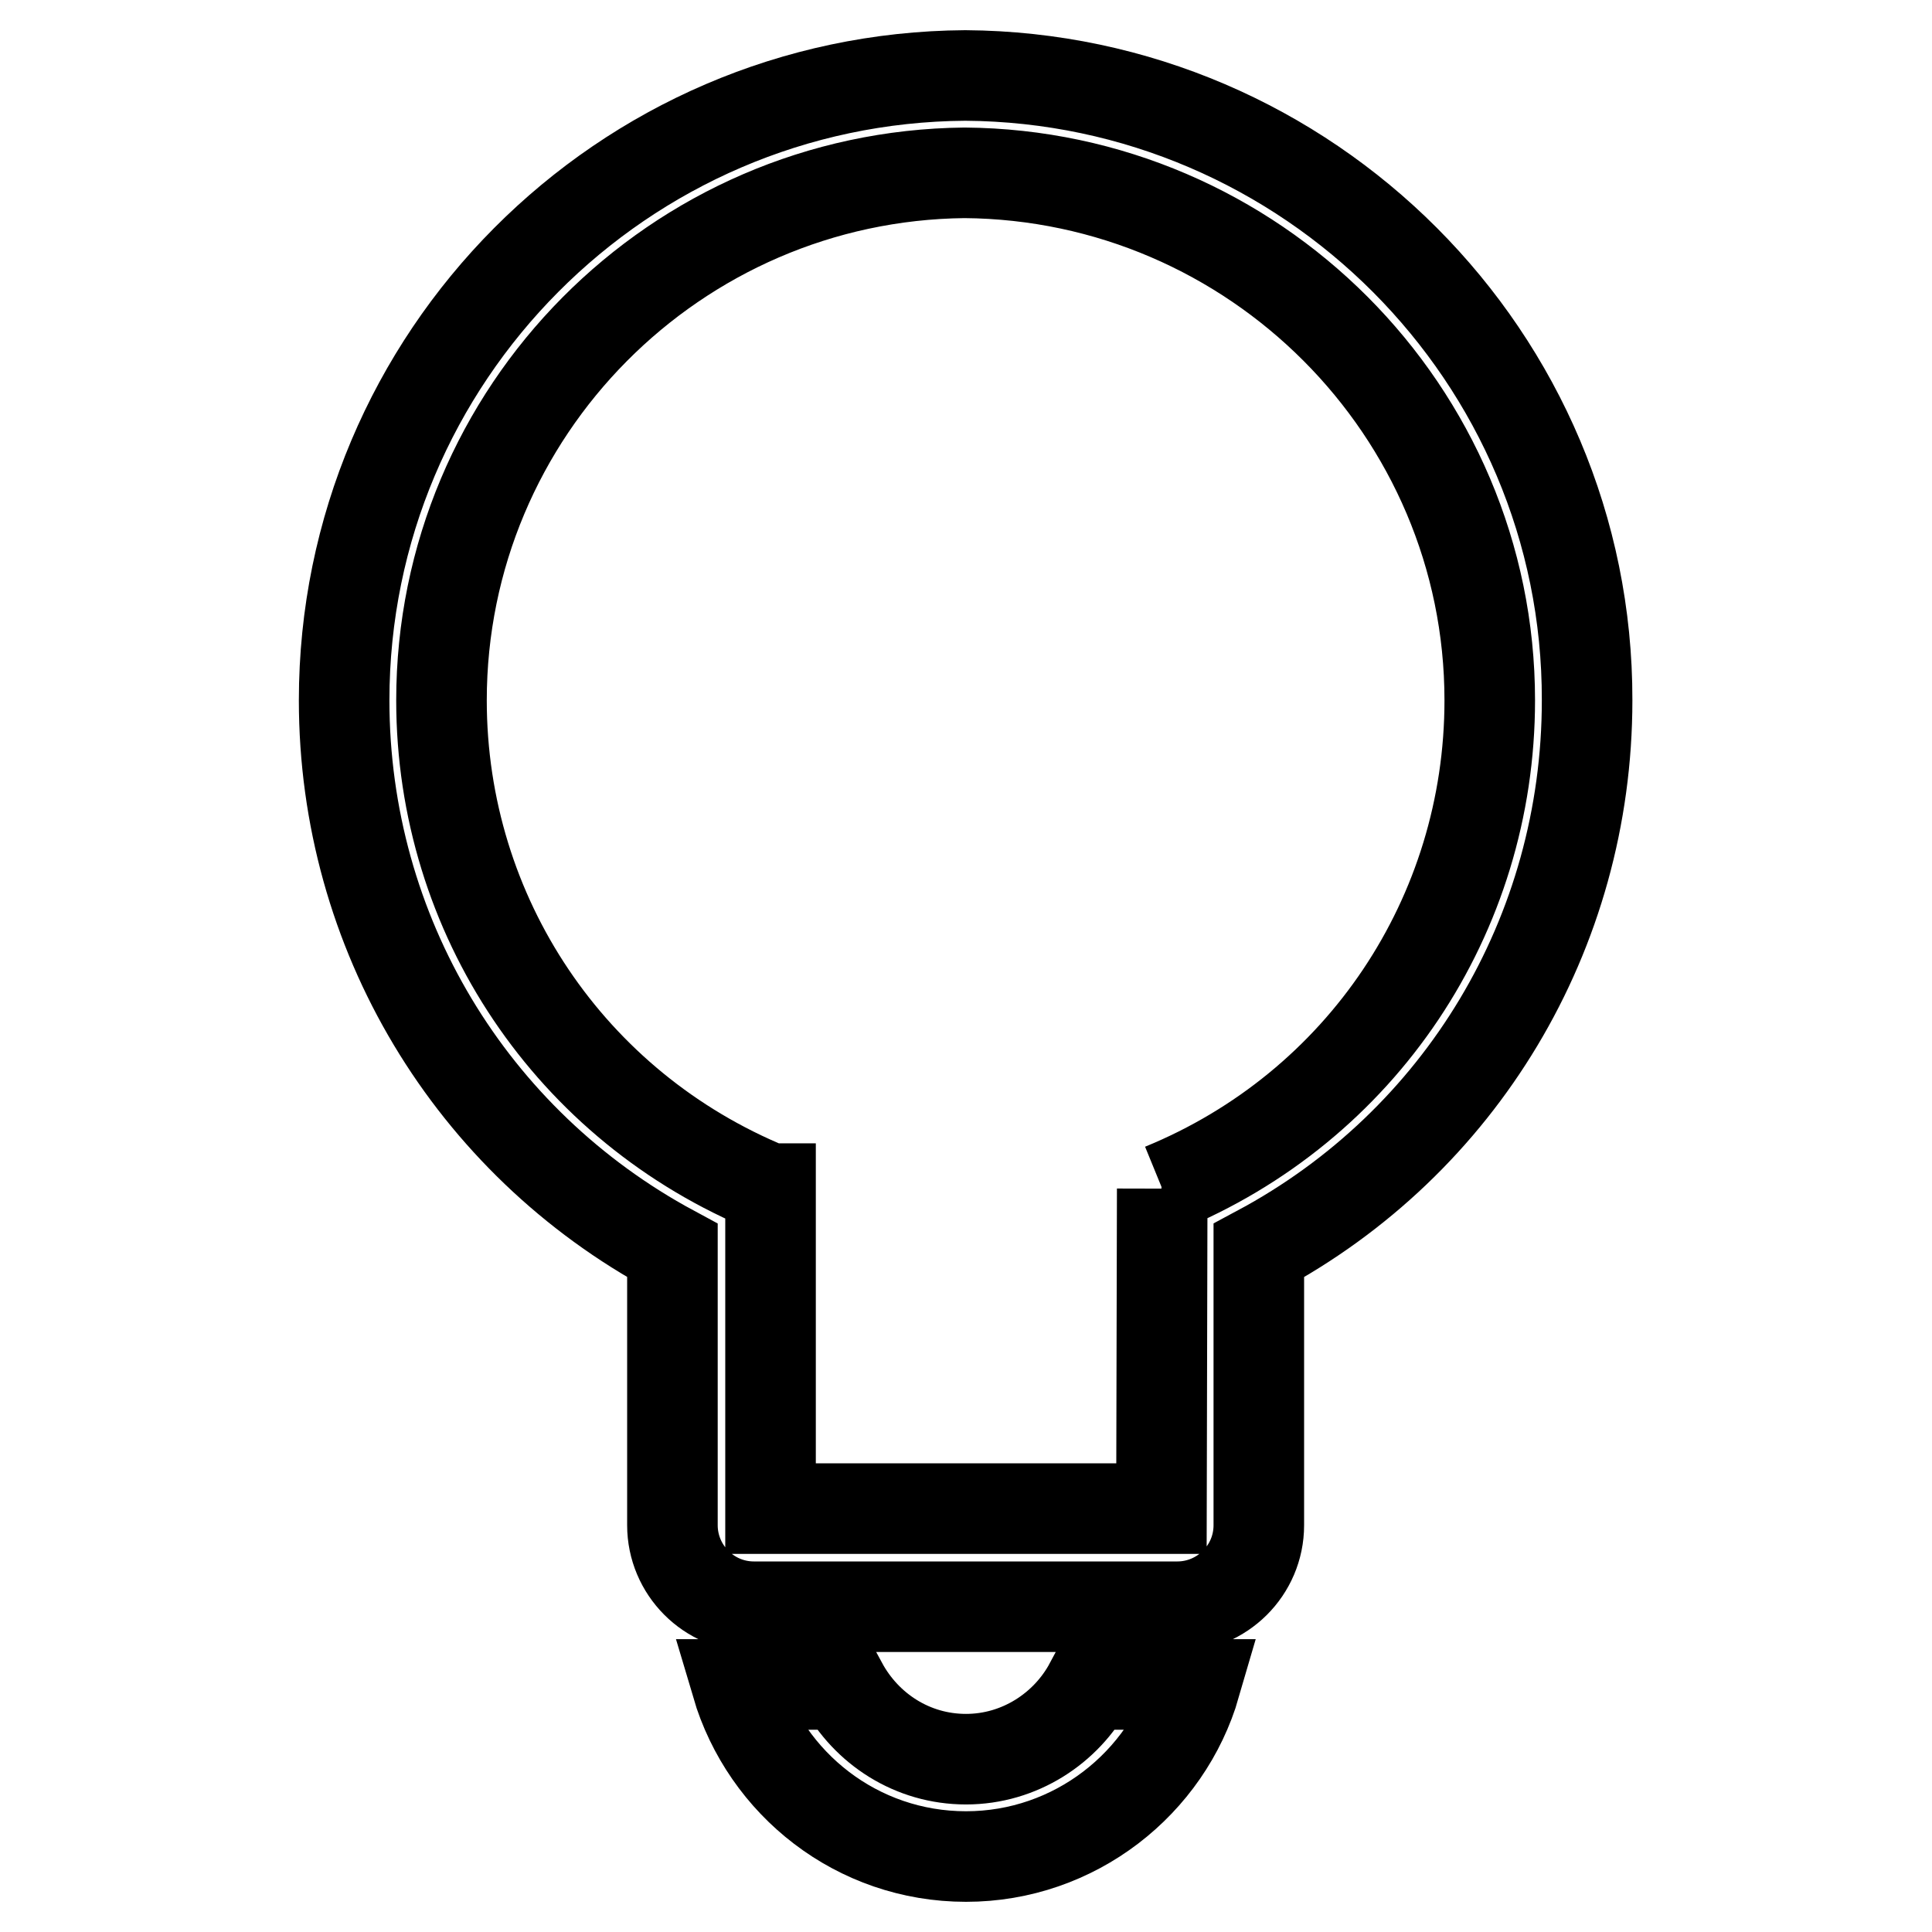 <?xml version="1.0" encoding="utf-8"?>
<!-- Svg Vector Icons : http://www.onlinewebfonts.com/icon -->
<!DOCTYPE svg PUBLIC "-//W3C//DTD SVG 1.1//EN" "http://www.w3.org/Graphics/SVG/1.1/DTD/svg11.dtd">
<svg version="1.1" xmlns="http://www.w3.org/2000/svg" xmlns:xlink="http://www.w3.org/1999/xlink" x="0px" y="0px" viewBox="0 0 256 256" enable-background="new 0 0 256 256" xml:space="preserve">
<g> <path stroke-width="12" fill-opacity="0" stroke="#000000"  d="M128,233.1c-7.1,0-13.2-4-16.4-9.9h-14c3.9,13.2,16,22.8,30.4,22.8c14.4,0,26.6-9.7,30.4-22.8h-14 C141.3,229,135.1,233.1,128,233.1z M127.9,10L127.9,10C127.9,10,127.9,10,127.9,10C127.9,10,127.9,10,127.9,10L127.9,10 c-45.4,0.3-82.3,37.3-82.3,82.8c0,30.8,16.8,58.5,43.5,72.9v36.4c0,5.9,4.8,10.8,10.8,10.8h27.9H156c5.9,0,10.8-4.8,10.8-10.8 v-36.4c26.7-14.3,43.5-42,43.5-72.9C210.4,47.3,173.3,10.3,127.9,10z M154,157.5L154,157.5c-0.1,0-0.1,0-0.1,0L154,157.5l-0.1,42.4 h-26h-25.8v-42.3l0-0.1c0,0,0,0,0,0l-0.1,0c-26.4-10.8-43.5-36.2-43.5-64.7c0-38.3,31-69.5,69.3-69.9c38.3,0.3,69.6,31.5,69.6,69.9 C197.4,121.3,180.4,146.7,154,157.5z"/></g>
</svg>